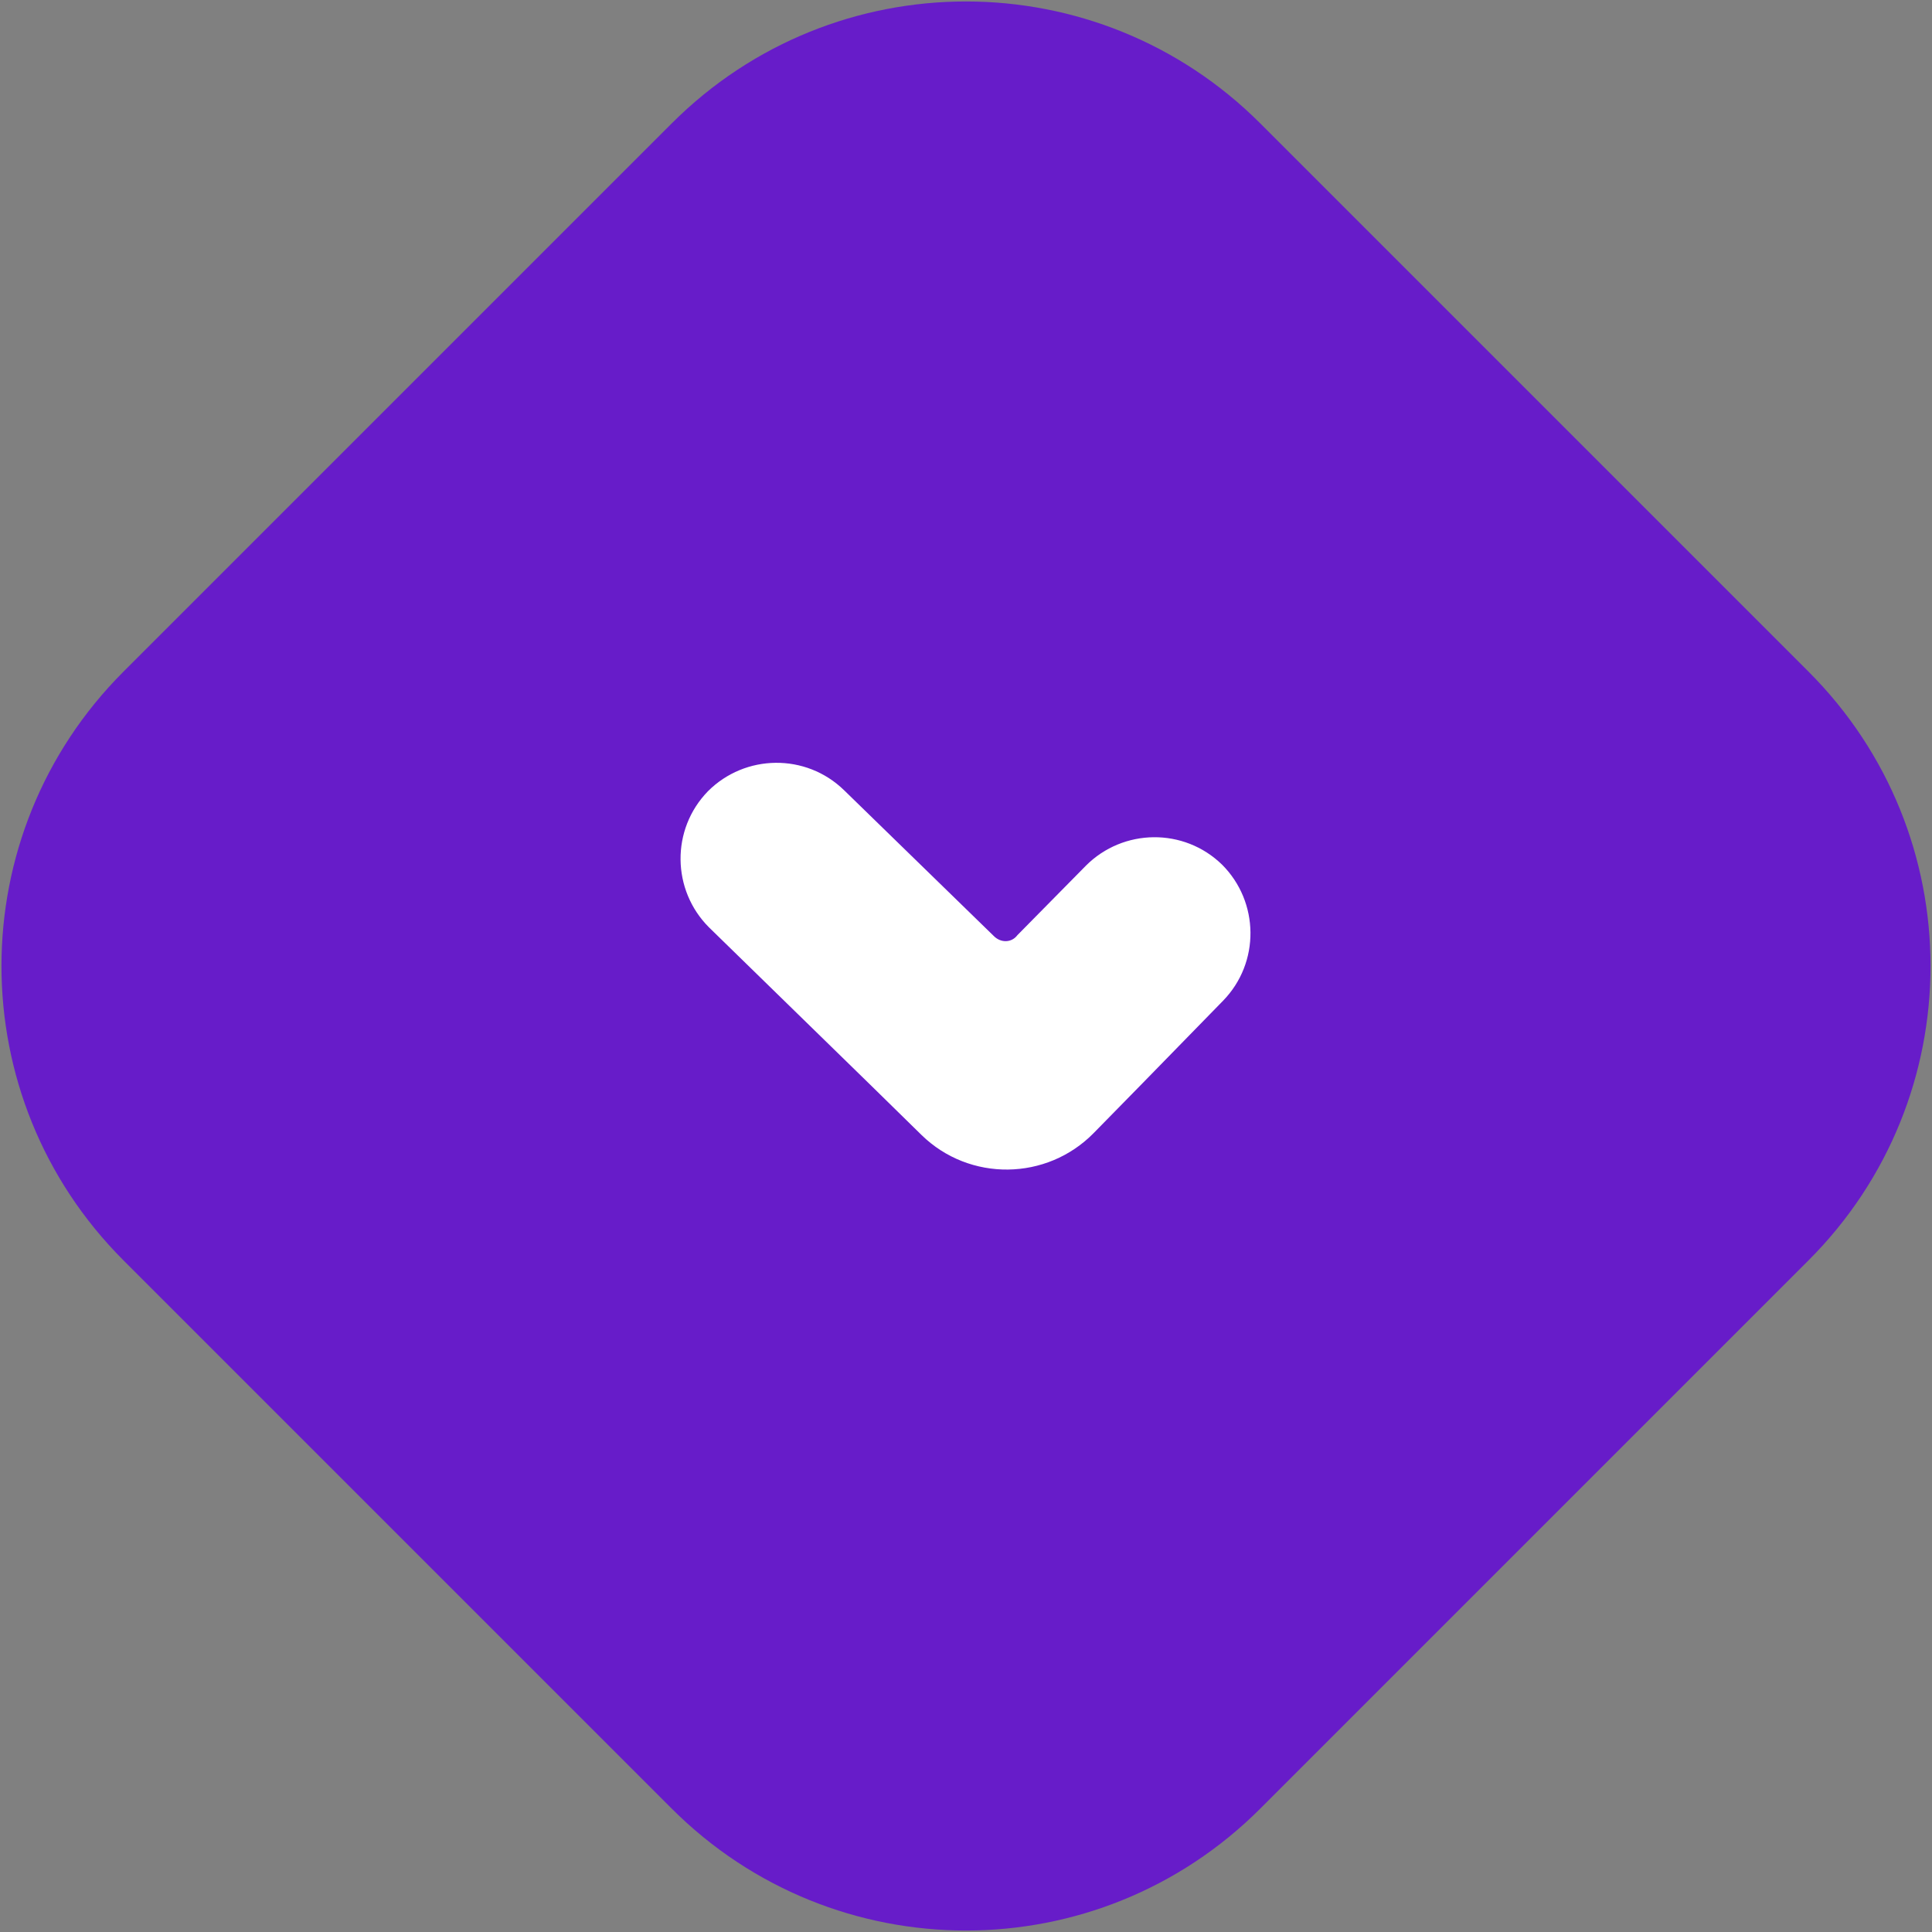 <?xml version="1.0" encoding="utf-8"?>
<!-- Generator: Adobe Illustrator 23.0.1, SVG Export Plug-In . SVG Version: 6.00 Build 0)  -->
<svg version="1.1" id="Layer_1" xmlns="http://www.w3.org/2000/svg" xmlns:xlink="http://www.w3.org/1999/xlink" x="0px" y="0px"
	 viewBox="0 0 197.3 197.3" style="enable-background:new 0 0 197.3 197.3;" xml:space="preserve">
<rect x="0" y="0" width="197.3" height="197.3" fill="#808080" stroke="none"/>
<style type="text/css">
	.st0{fill:#671CC9;}
	.st1{fill:#FFFFFF;}
</style>
<path class="st0" d="M184.7,128.7l-56,56c-16.6,16.6-43.5,16.6-60.1,0l-56-56C-4,112.1-4,85.2,12.6,68.6l56-56
	C85.2-4,112.1-4,128.7,12.6l56,56C201.3,85.2,201.3,112.1,184.7,128.7z"/>
<path class="st1" d="M101.5,95.6L86.2,80.7c-3.9-3.8-10.1-3.7-13.9,0.1l0,0c-3.8,3.9-3.7,10.1,0.1,13.9L89,110.9l5.1,5
	c4.9,4.8,12.8,4.7,17.6-0.2l5-5.1l8.2-8.4c3.8-3.9,3.7-10.1-0.1-13.9l0,0c-3.9-3.8-10.1-3.7-13.9,0.1l-7,7.1
	C103.3,96.3,102.2,96.3,101.5,95.6z"/>
</svg>
